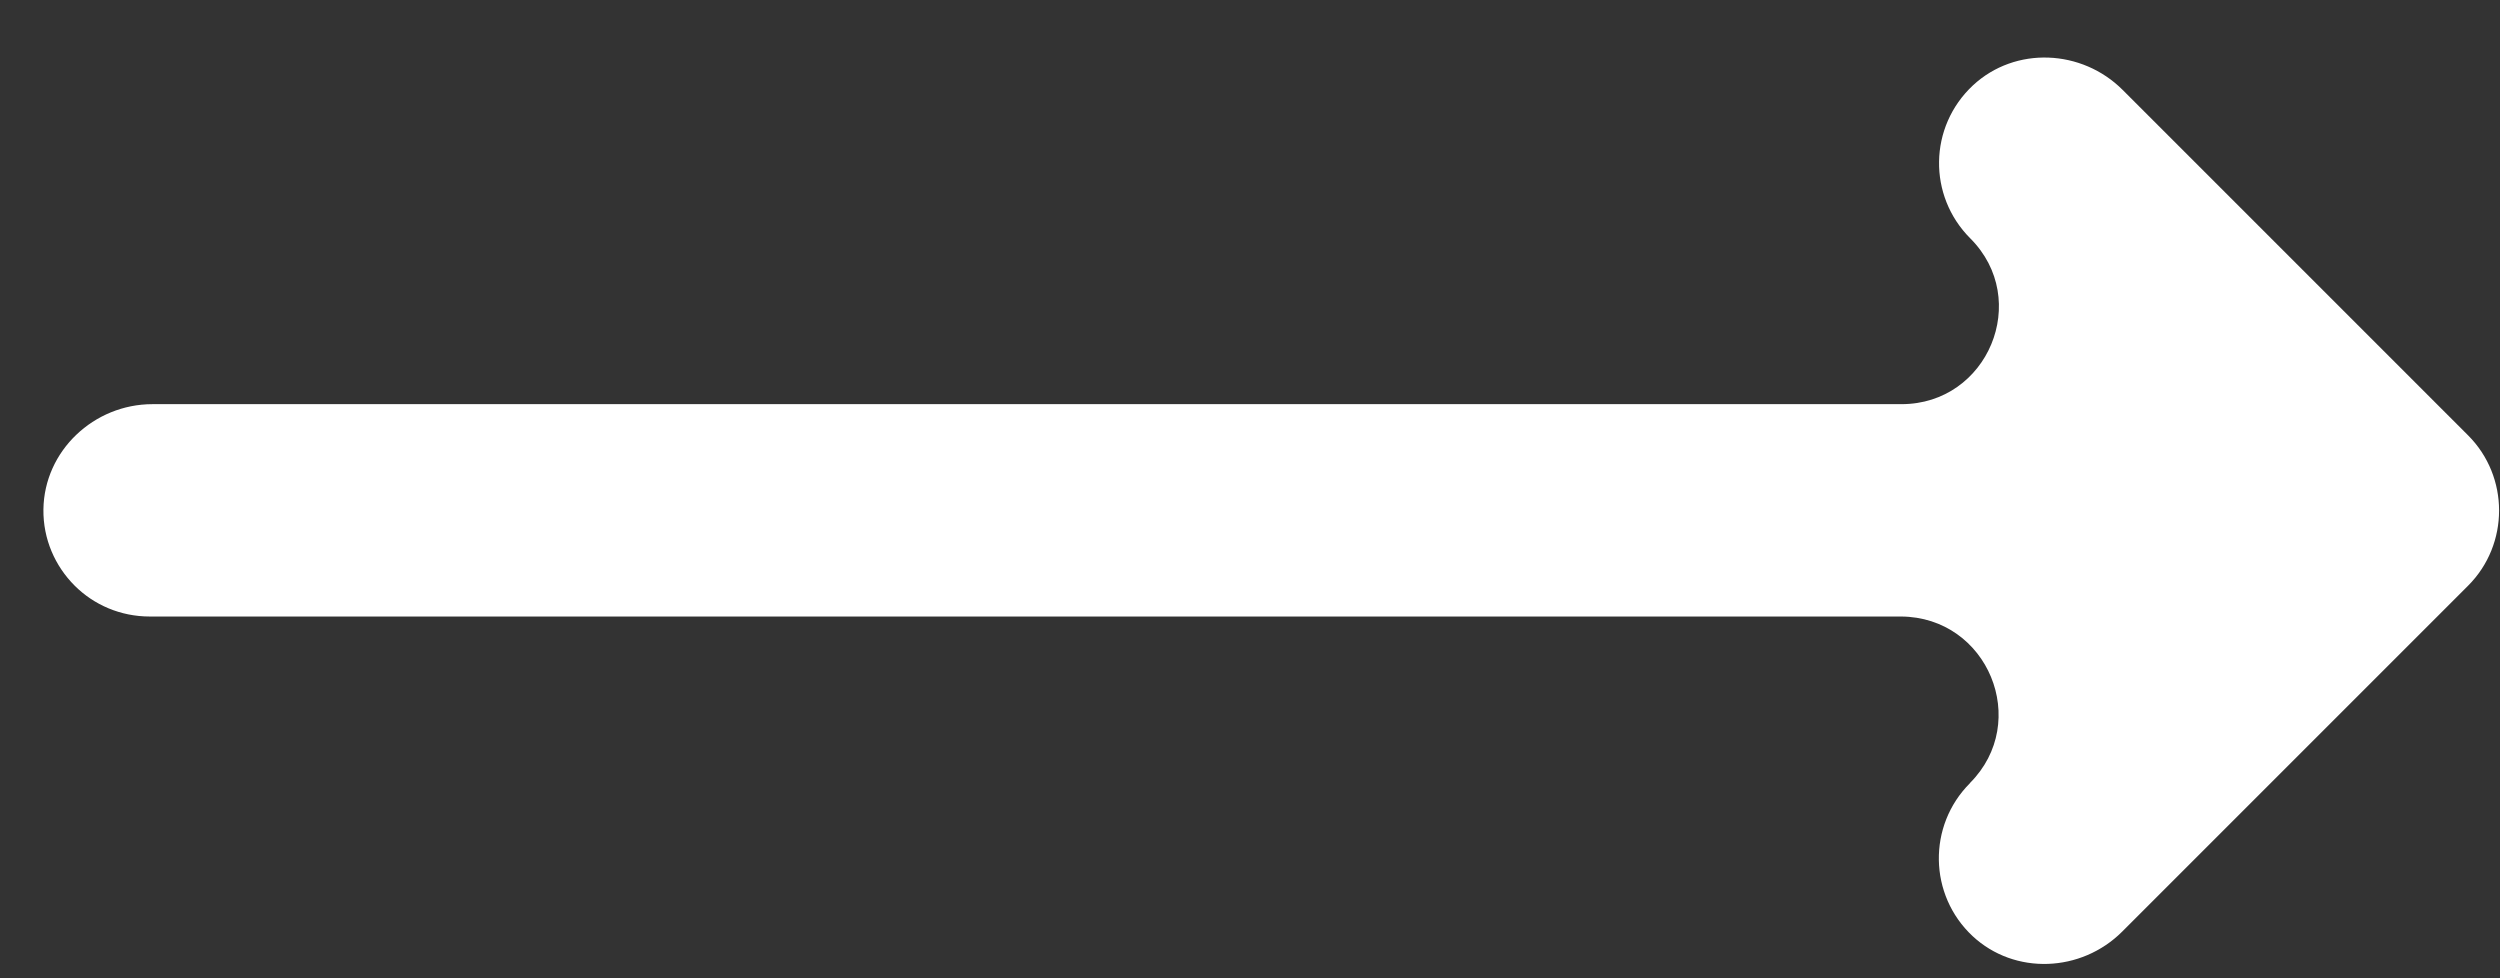 <?xml version="1.0" encoding="UTF-8"?>
<svg width="23px" height="9px" viewBox="0 0 23 9" version="1.1" xmlns="http://www.w3.org/2000/svg" xmlns:xlink="http://www.w3.org/1999/xlink">
    <rect x="0" y="0" width="23" height="9" fill="#333333" stroke="none"/>
    <!-- Generator: Sketch 52.5 (67469) - http://www.bohemiancoding.com/sketch -->
    <title>Path</title>
    <desc>Created with Sketch.</desc>
    <g id="OVER-THE-TOP-" stroke="none" stroke-width="1" fill="none" fill-rule="evenodd">
        <g id="3.-Onze-aanpak" transform="translate(-353, -3442)" fill="#FFFFFF" fill-rule="nonzero">
            <g id="Group-14" transform="translate(110, 3418)">
                <path d="M261.014,25.928 C261.014,26.481 261.473,26.925 262.026,26.906 C262.555,26.887 262.97,26.436 262.97,25.903 L262.97,21.403 C262.97,20.866 262.53,20.425 261.992,20.425 L257.497,20.425 C256.969,20.425 256.514,20.836 256.494,21.369 C256.475,21.927 256.919,22.382 257.472,22.382 C258.27,22.382 258.665,23.346 258.103,23.908 L246.725,35.286 C246.344,35.667 246.324,36.294 246.7,36.68 C246.891,36.876 247.145,36.973 247.399,36.973 C247.649,36.973 247.898,36.876 248.089,36.685 L259.481,25.293 C260.05,24.73 261.013,25.131 261.013,25.928 L261.014,25.928 Z" id="Path" transform="translate(254.699, 28.699) rotate(-315) translate(-254.699, -28.699) "></path>
            </g>
        </g>
    </g>
</svg>